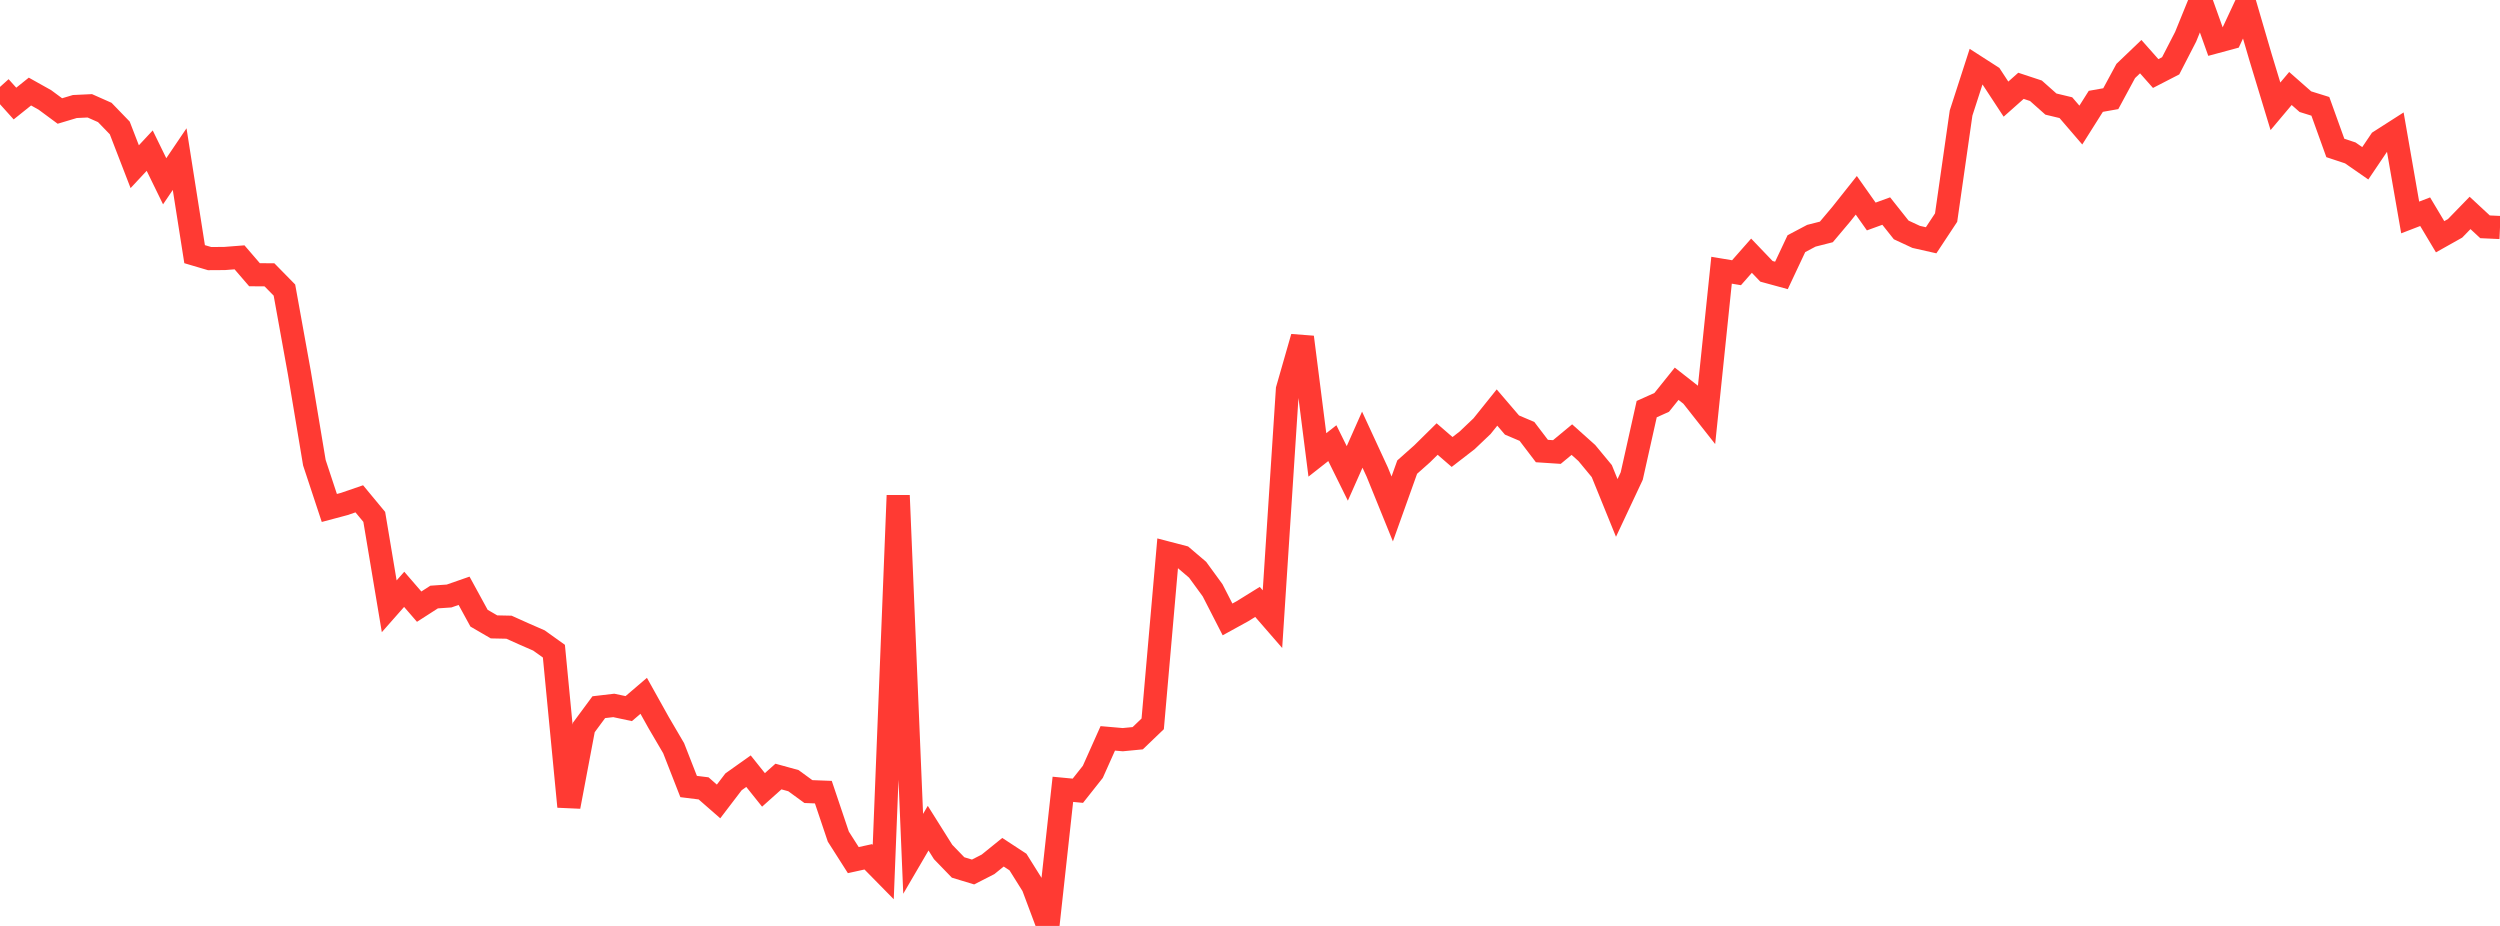 <?xml version="1.0" standalone="no"?>
<!DOCTYPE svg PUBLIC "-//W3C//DTD SVG 1.1//EN" "http://www.w3.org/Graphics/SVG/1.1/DTD/svg11.dtd">

<svg width="135" height="50" viewBox="0 0 135 50" preserveAspectRatio="none" 
  xmlns="http://www.w3.org/2000/svg"
  xmlns:xlink="http://www.w3.org/1999/xlink">


<polyline points="0.0, 4.694 0.808, 5.592 1.617, 4.944 2.425, 5.396 3.234, 5.994 4.042, 5.752 4.85, 5.714 5.659, 6.073 6.467, 6.909 7.275, 9.001 8.084, 8.134 8.892, 9.789 9.701, 8.592 10.509, 13.725 11.317, 13.964 12.126, 13.959 12.934, 13.896 13.743, 14.835 14.551, 14.841 15.359, 15.664 16.168, 20.141 16.976, 24.985 17.784, 27.43 18.593, 27.214 19.401, 26.936 20.21, 27.912 21.018, 32.74 21.826, 31.824 22.635, 32.759 23.443, 32.24 24.251, 32.184 25.06, 31.902 25.868, 33.382 26.677, 33.852 27.485, 33.869 28.293, 34.232 29.102, 34.585 29.91, 35.163 30.719, 43.558 31.527, 39.282 32.335, 38.188 33.144, 38.093 33.952, 38.265 34.76, 37.574 35.569, 39.024 36.377, 40.403 37.186, 42.472 37.994, 42.572 38.802, 43.278 39.611, 42.218 40.419, 41.644 41.228, 42.655 42.036, 41.933 42.844, 42.155 43.653, 42.745 44.461, 42.776 45.269, 45.176 46.078, 46.446 46.886, 46.268 47.695, 47.091 48.503, 26.755 49.311, 46.106 50.12, 44.721 50.928, 46.007 51.737, 46.843 52.545, 47.088 53.353, 46.675 54.162, 46.021 54.97, 46.55 55.778, 47.84 56.587, 50.0 57.395, 42.623 58.204, 42.7 59.012, 41.68 59.82, 39.872 60.629, 39.942 61.437, 39.864 62.246, 39.088 63.054, 29.866 63.862, 30.077 64.671, 30.766 65.479, 31.874 66.287, 33.449 67.096, 33.004 67.904, 32.503 68.713, 33.434 69.521, 21.025 70.329, 18.206 71.138, 24.565 71.946, 23.93 72.754, 25.565 73.563, 23.742 74.371, 25.49 75.18, 27.483 75.988, 25.224 76.796, 24.506 77.605, 23.708 78.413, 24.407 79.222, 23.782 80.03, 23.014 80.838, 22.007 81.647, 22.952 82.455, 23.295 83.263, 24.356 84.072, 24.409 84.88, 23.739 85.689, 24.463 86.497, 25.44 87.305, 27.428 88.114, 25.705 88.922, 22.093 89.731, 21.729 90.539, 20.723 91.347, 21.355 92.156, 22.382 92.964, 14.592 93.772, 14.727 94.581, 13.808 95.389, 14.652 96.198, 14.873 97.006, 13.157 97.814, 12.73 98.623, 12.524 99.431, 11.565 100.24, 10.546 101.048, 11.691 101.856, 11.397 102.665, 12.416 103.473, 12.792 104.281, 12.975 105.09, 11.75 105.898, 6.104 106.707, 3.602 107.515, 4.121 108.323, 5.353 109.132, 4.634 109.94, 4.901 110.749, 5.62 111.557, 5.814 112.365, 6.754 113.174, 5.472 113.982, 5.329 114.79, 3.833 115.599, 3.059 116.407, 3.971 117.216, 3.554 118.024, 1.986 118.832, 0.0 119.641, 2.262 120.449, 2.044 121.257, 0.314 122.066, 3.08 122.874, 5.741 123.683, 4.779 124.491, 5.49 125.299, 5.742 126.108, 7.989 126.916, 8.257 127.725, 8.818 128.533, 7.621 129.341, 7.104 130.15, 11.743 130.958, 11.432 131.766, 12.784 132.575, 12.33 133.383, 11.498 134.192, 12.248 135.0, 12.285" fill="none" stroke="#ff3a33" stroke-width="1.25"/>

</svg>